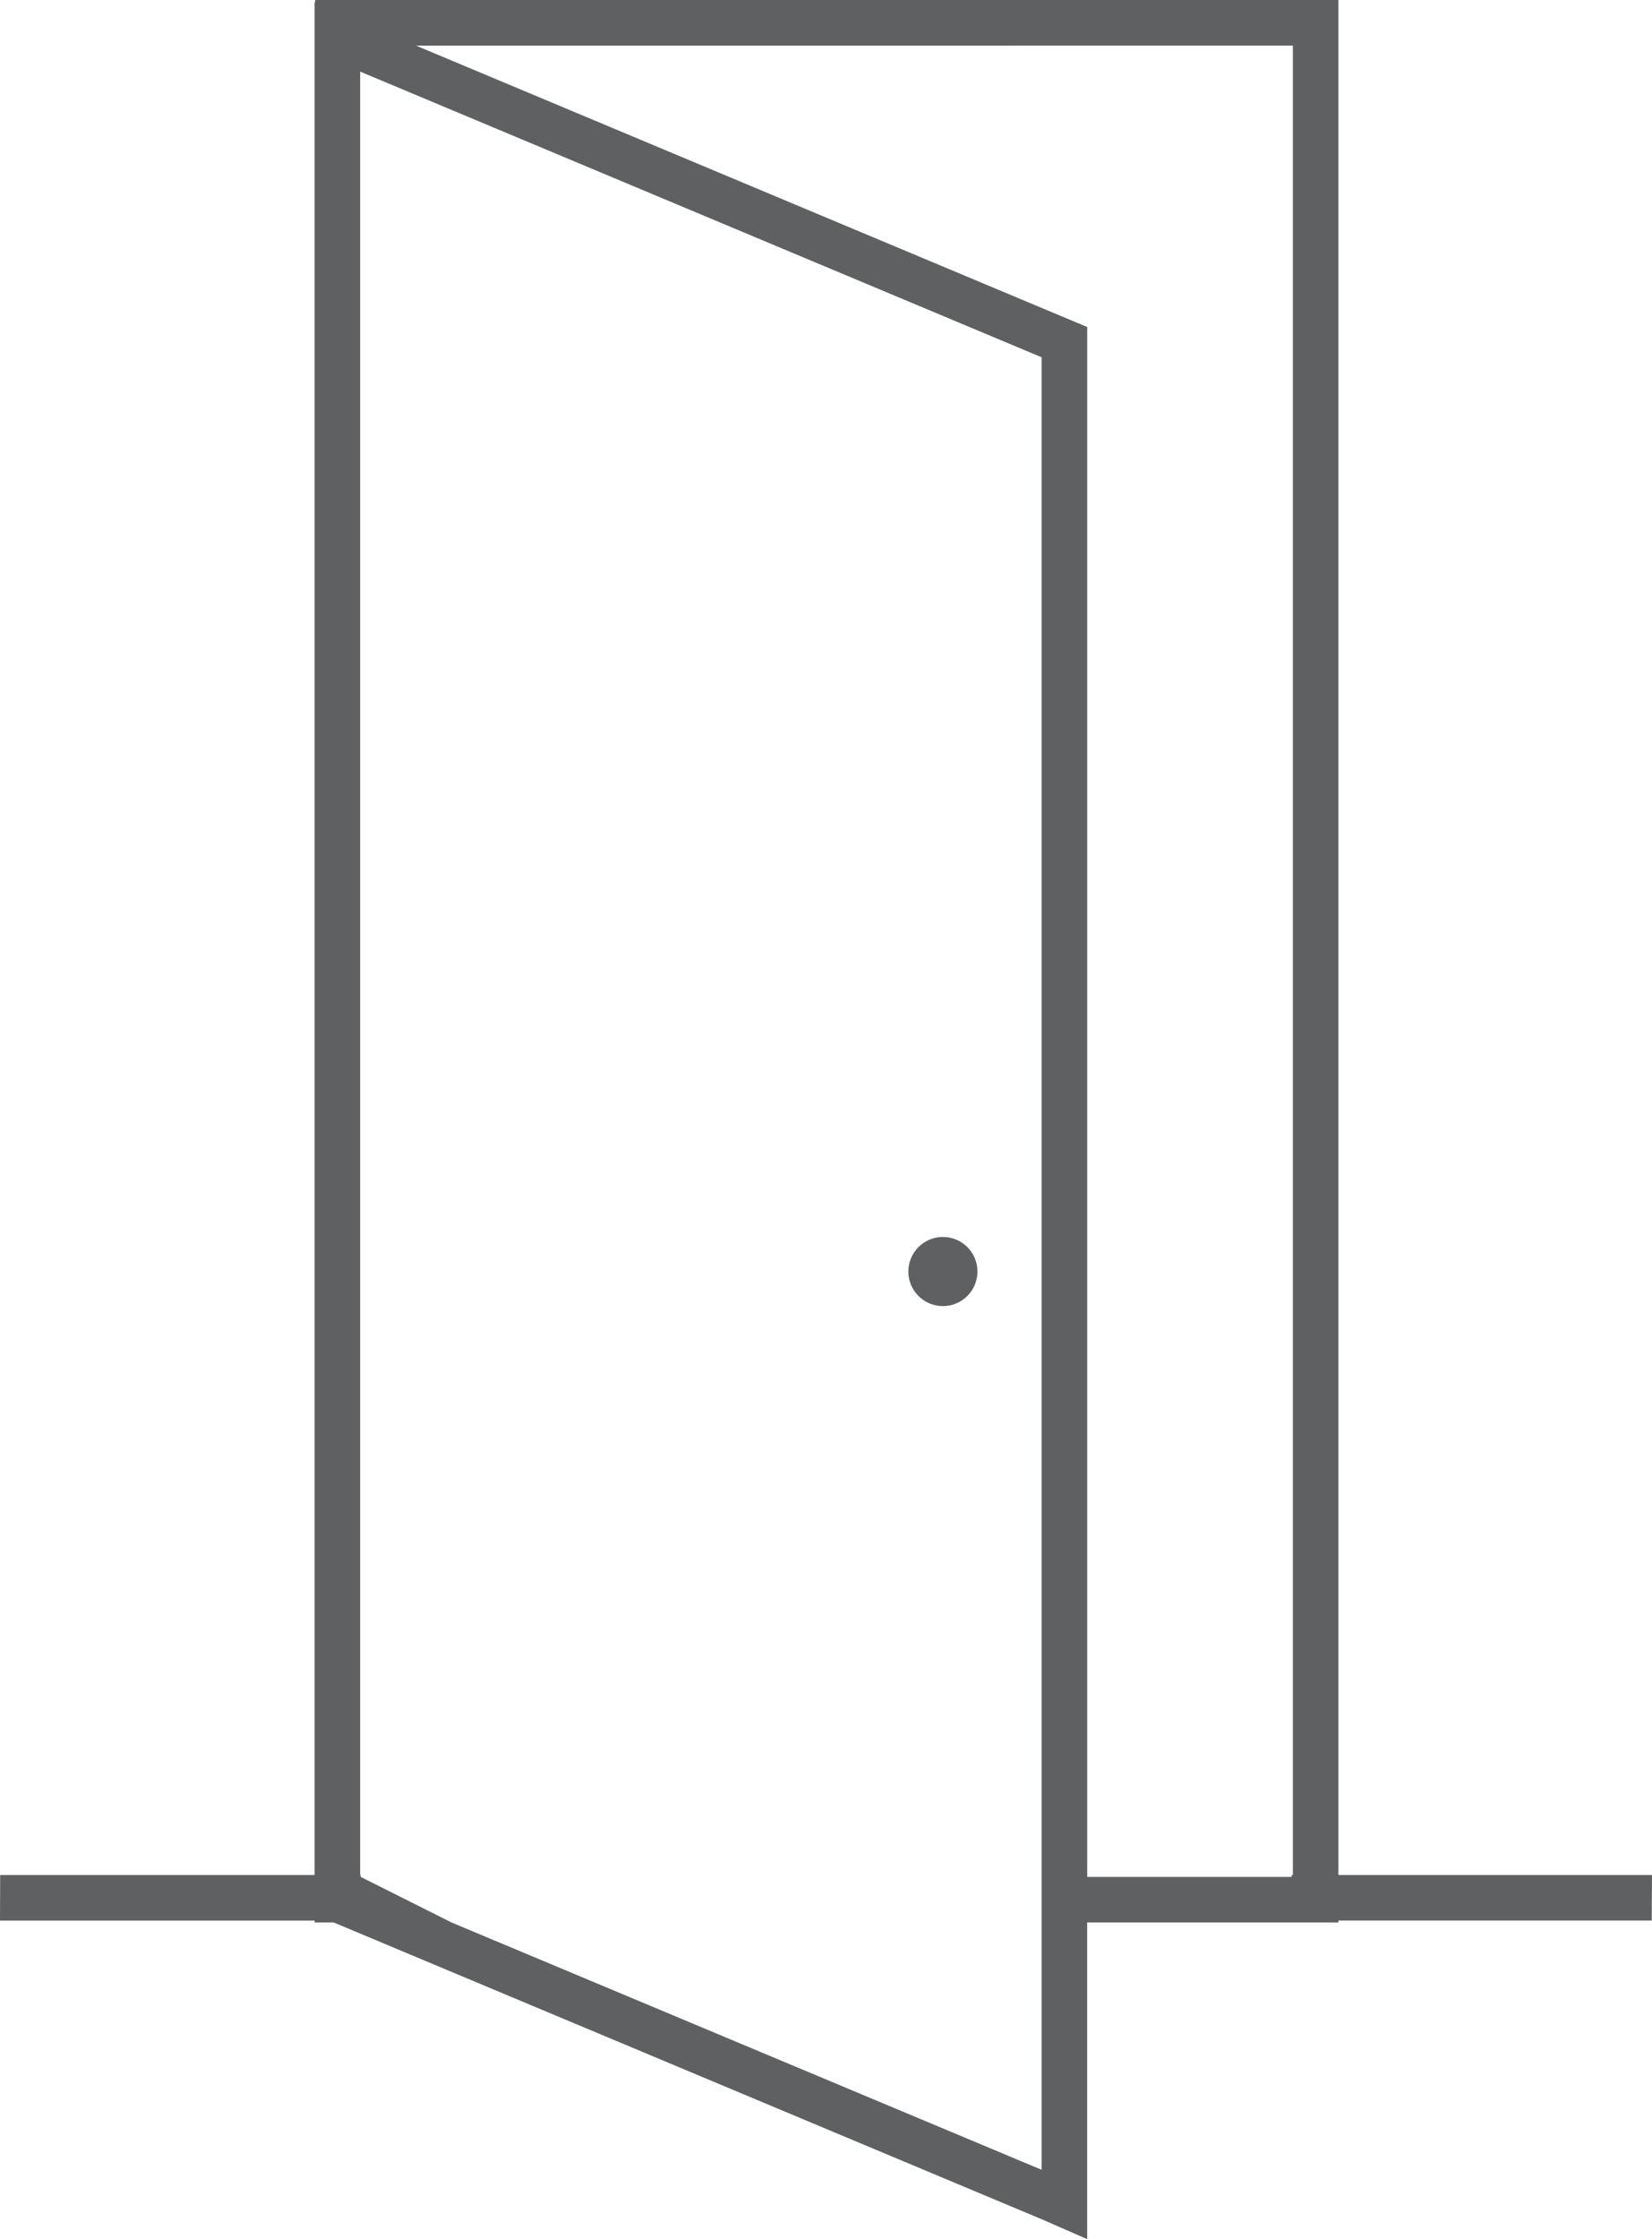 <?xml version="1.0" encoding="utf-8"?>
<!-- Generator: Adobe Illustrator 16.0.0, SVG Export Plug-In . SVG Version: 6.00 Build 0)  -->
<!DOCTYPE svg PUBLIC "-//W3C//DTD SVG 1.1//EN" "http://www.w3.org/Graphics/SVG/1.1/DTD/svg11.dtd">
<svg version="1.1" id="Layer_1" xmlns="http://www.w3.org/2000/svg" xmlns:xlink="http://www.w3.org/1999/xlink" x="0px" y="0px"
	 width="36.914px" height="50px" viewBox="526.232 296.324 36.914 50" enable-background="new 526.232 296.324 36.914 50"
	 xml:space="preserve">
<g>
	<path fill="#5F6062" d="M563.146,338.192h-7.007v-41.787h-0.001l0.001-0.081h-22.865l-0.001,0.051h-0.011v41.817h-7.026
		l-0.004,1.018h7.03v0.022l0,0v0.021h0.428l15.818,6.626l1.017,0.444v-1.122v-5.948h5.598v-0.001h0.017v-0.043h7L563.146,338.192z
		 M549.507,339.254v5.521l-13.182-5.521l-2.035-1.02v-0.042h-0.01v-40.269l15.227,6.379v33.932V339.254z M550.525,303.626
		L550.525,303.626l-14.996-6.283l19.592-0.001v40.851h-0.029v0.042h-4.566V303.626z"/>
	<circle fill="#5F6062" cx="547.301" cy="324.717" r="0.772"/>
</g>
</svg>
